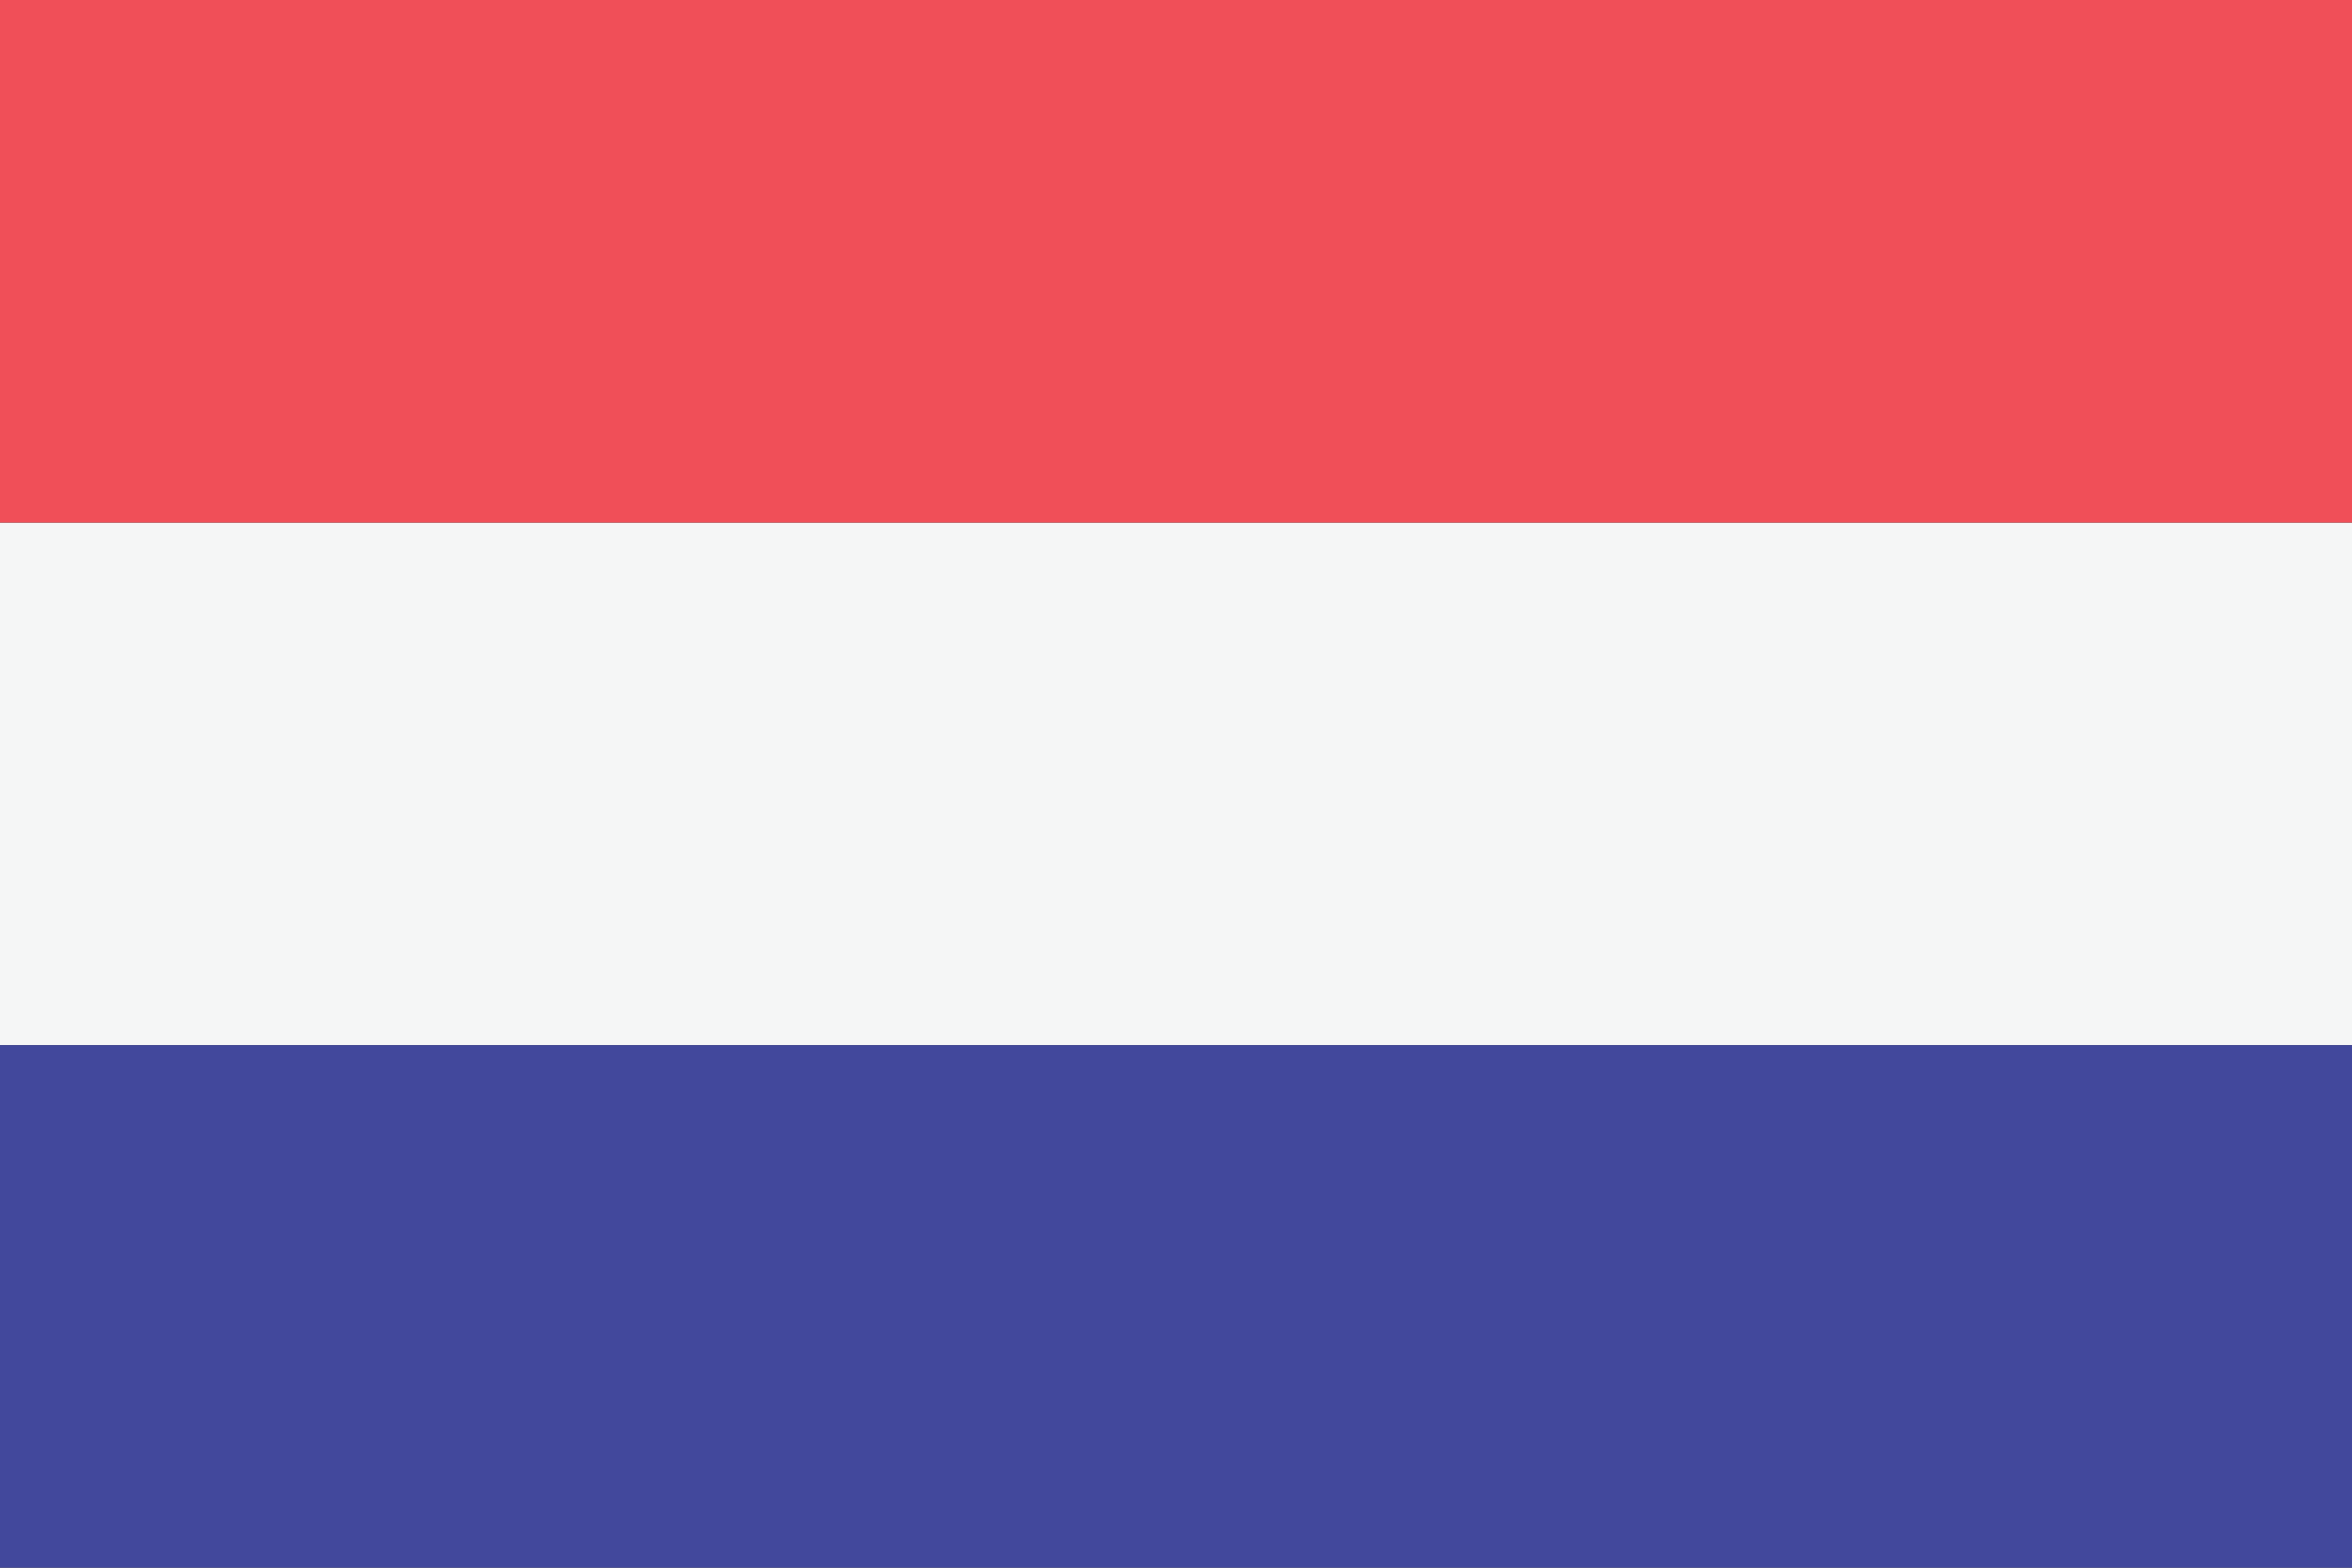 <?xml version="1.0" encoding="utf-8"?>
<!-- Generator: Adobe Illustrator 16.0.0, SVG Export Plug-In . SVG Version: 6.00 Build 0)  -->
<!DOCTYPE svg PUBLIC "-//W3C//DTD SVG 1.1//EN" "http://www.w3.org/Graphics/SVG/1.1/DTD/svg11.dtd">
<svg version="1.1" xmlns="http://www.w3.org/2000/svg" xmlns:xlink="http://www.w3.org/1999/xlink" x="0px" y="0px" width="18px"
	 height="12px" viewBox="0 0 18 12" enable-background="new 0 0 18 12" xml:space="preserve">
<rect x="0" y="0" width="18" height="12" fill="#333333" stroke="none"/>
<g id="Layer_1">
</g>
<g id="NL">
	<path fill="#42489C" d="M0,12"/>
	<rect y="4" fill="#F5F6F6" width="18" height="4"/>
	<rect y="8" fill="#42489C" width="18" height="4"/>
	<rect fill="#F04F58" width="18" height="4"/>
</g>
</svg>
